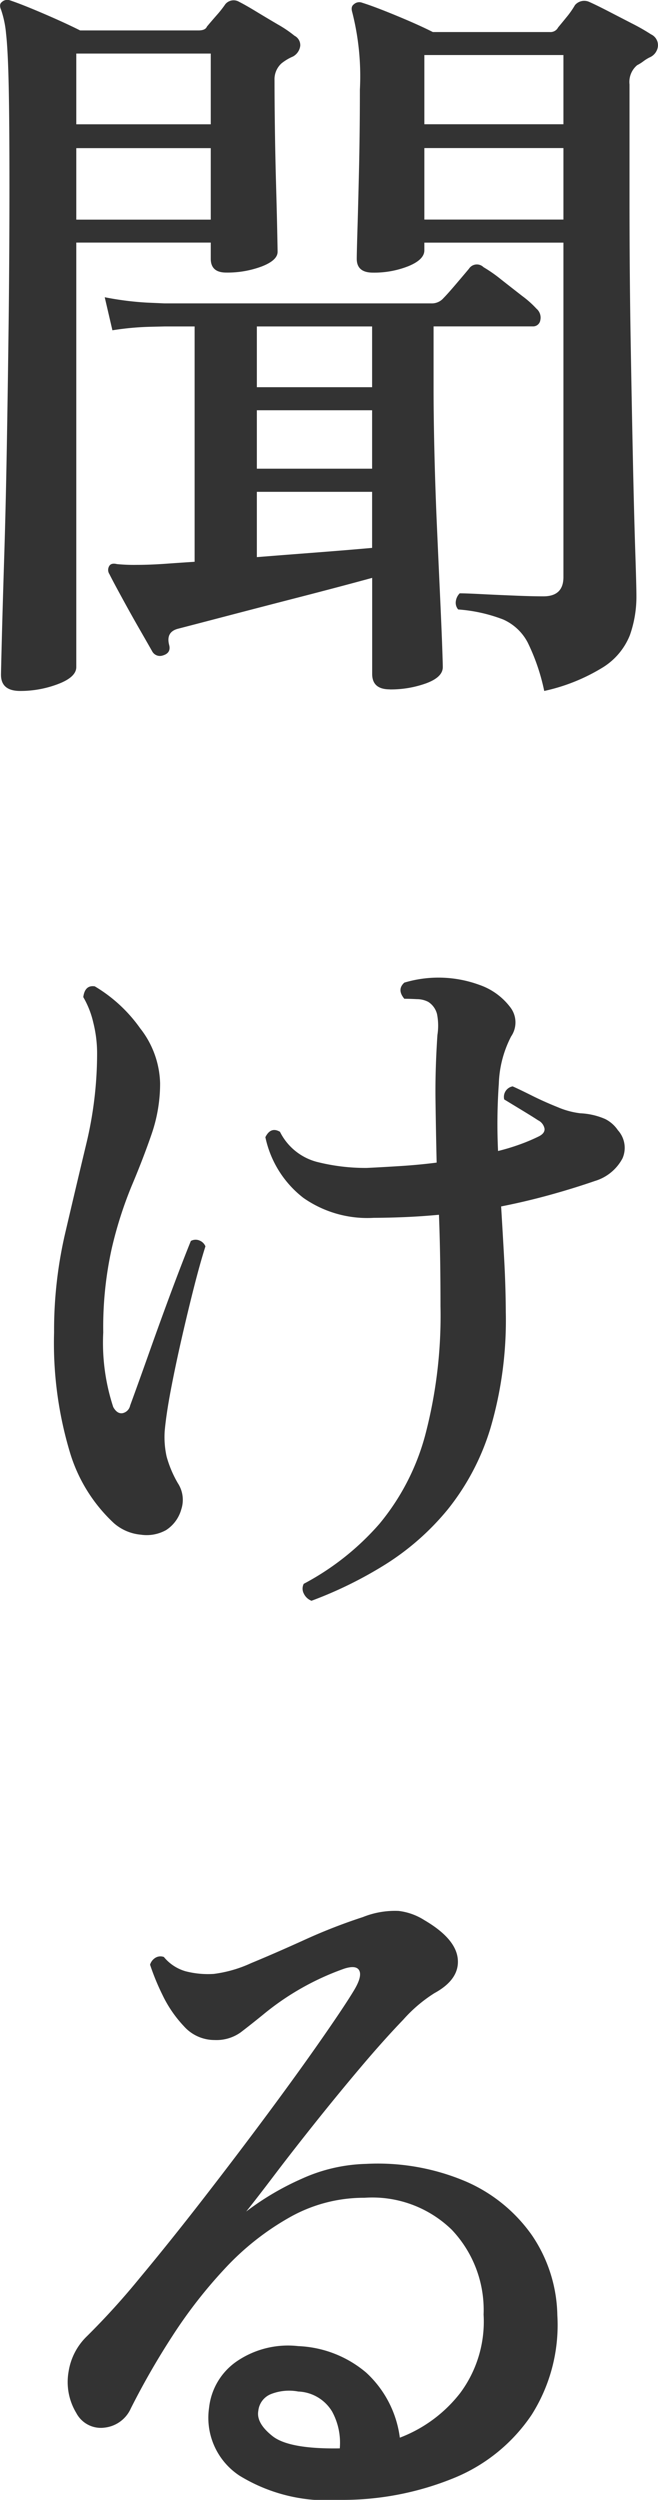 <svg xmlns="http://www.w3.org/2000/svg" width="41.106" height="156.065" viewBox="0 0 41.106 156.065">
  <path id="パス_143162" data-name="パス 143162" d="M37.92,3.456A12.743,12.743,0,0,0,36.888.432a3.185,3.185,0,0,0-1.536-1.44,9.81,9.81,0,0,0-2.808-.624A.644.644,0,0,1,32.4-2.16a.86.86,0,0,1,.24-.48q.384,0,1.32.048T36-2.5q1.1.048,1.872.048,1.248,0,1.248-1.2v-20.88H30.432v.48q0,.576-.984.984a5.782,5.782,0,0,1-2.232.408q-1.008,0-1.008-.864,0-.336.048-1.944t.1-3.912q.048-2.3.048-4.7a16.188,16.188,0,0,0-.48-4.848q-.1-.336.1-.48a.5.5,0,0,1,.528-.1q.768.24,2.16.816T30.96-37.68h7.3a.536.536,0,0,0,.528-.288q.24-.288.552-.672a5.445,5.445,0,0,0,.5-.72.758.758,0,0,1,.912-.192q.432.192,1.176.576l1.488.768a12.674,12.674,0,0,1,1.176.672.749.749,0,0,1,.432.744.861.861,0,0,1-.528.7,2.522,2.522,0,0,0-.384.24,2.522,2.522,0,0,1-.384.24,1.365,1.365,0,0,0-.48,1.2v7.1q0,4.656.072,8.88t.144,7.608q.072,3.384.144,5.568T43.68-2.5a7.219,7.219,0,0,1-.408,2.472,4.2,4.2,0,0,1-1.656,1.992A11.724,11.724,0,0,1,37.92,3.456Zm-32.736,0q-1.2,0-1.2-1.008,0-.192.048-2.088t.144-4.992q.1-3.1.168-6.96t.12-8.112q.048-4.248.048-8.328,0-4.128-.048-6.336T4.3-37.584a6.311,6.311,0,0,0-.312-1.488q-.144-.336.048-.48a.5.5,0,0,1,.528-.1q.72.24,2.064.816t2.3,1.056H16.32q.432,0,.528-.24.24-.288.6-.7a6.837,6.837,0,0,0,.552-.7.673.673,0,0,1,.864-.144q.384.192,1.056.6t1.368.816a7.459,7.459,0,0,1,1.032.7.662.662,0,0,1,.36.624.885.885,0,0,1-.456.672,3.063,3.063,0,0,0-.72.432,1.34,1.34,0,0,0-.432,1.056q0,1.3.024,3.048t.072,3.456q.048,1.7.072,2.88t.024,1.32q0,.528-.984.912a6.1,6.1,0,0,1-2.232.384q-.96,0-.96-.864v-1.008h-8.4v26.5q0,.624-1.128,1.056A6.586,6.586,0,0,1,5.184,3.456Zm23.088-.1q-1.1,0-1.1-.96v-6q-2.112.576-4.44,1.176T18.384-1.3q-2.016.528-3.312.864Q14.256-.24,14.5.624q.1.48-.432.624a.548.548,0,0,1-.624-.24Q13.2.576,12.648-.384t-1.1-1.968q-.552-1.008-.792-1.488a.471.471,0,0,1-.024-.48q.12-.24.5-.144a11.014,11.014,0,0,0,1.224.048q.84,0,1.848-.072t1.776-.12V-19.3H14.208l-1.008.024a17.751,17.751,0,0,0-2.256.216l-.48-2.064a19.173,19.173,0,0,0,2.64.336l1.1.048H30.864a.961.961,0,0,0,.768-.336q.24-.24.792-.888t.792-.936a.59.59,0,0,1,.912-.1,8.949,8.949,0,0,1,1.1.768q.672.528,1.32,1.032a6.2,6.2,0,0,1,.888.792.729.729,0,0,1,.24.72.454.454,0,0,1-.48.384H31.008v3.936q0,1.584.048,3.72T31.2-7.224q.1,2.28.192,4.272T31.536.384q.048,1.344.048,1.584,0,.624-1.032,1.008A6.493,6.493,0,0,1,28.272,3.36Zm2.16-29.328H39.12v-4.464H30.432Zm0-5.952H39.12v-4.32H30.432ZM8.688-25.968h8.4v-4.464h-8.4Zm0-5.952h8.4v-4.416h-8.4ZM19.968-4.9q1.824-.144,3.7-.288t3.5-.288v-3.5h-7.2Zm0-10.608h7.2V-19.3h-7.2Zm0,5.088h7.2v-3.648h-7.2Zm3.408,70.672a.894.894,0,0,1-.48-.456.661.661,0,0,1,0-.6,16.542,16.542,0,0,0,4.728-3.744,14.567,14.567,0,0,0,2.856-5.52,29.3,29.3,0,0,0,.96-8.064q0-1.68-.024-3.072t-.072-2.64q-1.056.1-2.088.144t-1.992.048A6.962,6.962,0,0,1,22.872,35.1,6.471,6.471,0,0,1,20.5,31.312q.336-.672.912-.336a3.6,3.6,0,0,0,2.28,1.872,12.356,12.356,0,0,0,3.144.384q1.008-.048,2.136-.12T31.2,32.9q-.048-2.064-.072-3.936t.12-4.032a3.748,3.748,0,0,0-.024-1.3,1.269,1.269,0,0,0-.552-.768,1.529,1.529,0,0,0-.7-.168q-.456-.024-.792-.024-.48-.576,0-1.008a7.428,7.428,0,0,1,4.7.144,4.082,4.082,0,0,1,1.9,1.368,1.548,1.548,0,0,1,.072,1.848,6.879,6.879,0,0,0-.768,2.952,36,36,0,0,0-.048,4.2,13.536,13.536,0,0,0,1.416-.432,11.386,11.386,0,0,0,1.128-.48q.384-.192.36-.48a.736.736,0,0,0-.408-.528q-.288-.192-.96-.6t-1.152-.7a.668.668,0,0,1,.528-.816q.432.192,1.2.576t1.608.72a5.114,5.114,0,0,0,1.416.384,4.382,4.382,0,0,1,1.56.36,2.1,2.1,0,0,1,.792.7,1.636,1.636,0,0,1,.288,1.752,2.89,2.89,0,0,1-1.728,1.416q-1.392.48-2.88.888t-2.976.7q.1,1.632.192,3.312t.1,3.312a23.869,23.869,0,0,1-.96,7.224A15.072,15.072,0,0,1,31.9,54.544a16.123,16.123,0,0,1-3.888,3.432A25.416,25.416,0,0,1,23.376,60.256ZM14.3,55.84a2.488,2.488,0,0,1-1.584.288,2.953,2.953,0,0,1-1.68-.72,9.923,9.923,0,0,1-2.76-4.464A23.732,23.732,0,0,1,7.3,43.5a26.761,26.761,0,0,1,.672-6.1q.672-2.88,1.344-5.688a24.154,24.154,0,0,0,.672-5.64,7.89,7.89,0,0,0-.24-1.92,5.636,5.636,0,0,0-.624-1.584q.1-.768.72-.672a9.266,9.266,0,0,1,2.832,2.616,5.777,5.777,0,0,1,1.248,3.432,9.679,9.679,0,0,1-.528,3.168q-.528,1.536-1.248,3.24A25.06,25.06,0,0,0,10.9,38.272a22.726,22.726,0,0,0-.528,5.232,12.85,12.85,0,0,0,.624,4.656q.24.432.576.384a.612.612,0,0,0,.48-.48q.528-1.44,1.2-3.336t1.368-3.768q.7-1.872,1.224-3.168a.613.613,0,0,1,.552-.024.661.661,0,0,1,.36.36q-.336,1.056-.72,2.568t-.768,3.192q-.384,1.68-.672,3.192t-.384,2.568a5.624,5.624,0,0,0,.12,1.608,6.977,6.977,0,0,0,.7,1.656,1.9,1.9,0,0,1,.216,1.632A2.26,2.26,0,0,1,14.3,55.84Zm10.848,60.544a10.463,10.463,0,0,1-6.264-1.512,4.322,4.322,0,0,1-1.9-4.248,4.039,4.039,0,0,1,1.68-2.856,5.676,5.676,0,0,1,3.888-.984,6.993,6.993,0,0,1,4.248,1.656A6.671,6.671,0,0,1,28.9,112.5a8.659,8.659,0,0,0,3.768-2.784,7.469,7.469,0,0,0,1.464-4.9,7.27,7.27,0,0,0-1.992-5.3,7.117,7.117,0,0,0-5.448-1.992,9.421,9.421,0,0,0-4.68,1.224A16.653,16.653,0,0,0,18,101.912a29.889,29.889,0,0,0-3.312,4.248,47.48,47.48,0,0,0-2.592,4.512,2.041,2.041,0,0,1-1.632,1.2,1.732,1.732,0,0,1-1.776-.912,3.733,3.733,0,0,1-.48-2.592A3.892,3.892,0,0,1,9.36,106.16a46.339,46.339,0,0,0,3.288-3.624q1.9-2.28,3.984-4.968t4.008-5.28Q22.56,89.7,24,87.632t2.016-3.024q.528-.864.36-1.248t-.936-.144a16.658,16.658,0,0,0-5.088,2.88q-.768.624-1.392,1.1a2.6,2.6,0,0,1-1.632.48,2.558,2.558,0,0,1-1.92-.864,7.656,7.656,0,0,1-1.344-1.968,14.6,14.6,0,0,1-.768-1.872.766.766,0,0,1,.336-.432.608.608,0,0,1,.528-.048,2.727,2.727,0,0,0,1.344.888,5.591,5.591,0,0,0,1.776.168,7.956,7.956,0,0,0,2.328-.672q1.512-.624,3.36-1.464A34.467,34.467,0,0,1,26.592,80a5.363,5.363,0,0,1,2.232-.384,3.828,3.828,0,0,1,1.608.576q1.968,1.152,2.088,2.424t-1.464,2.136a9.056,9.056,0,0,0-1.944,1.656q-1.224,1.272-2.664,2.976t-2.856,3.48q-1.416,1.776-2.544,3.264T19.3,98.384a17.123,17.123,0,0,1,3.456-2.04,10.3,10.3,0,0,1,4.032-.936,14.047,14.047,0,0,1,6.24,1.1,9.8,9.8,0,0,1,4.128,3.36,9.151,9.151,0,0,1,1.584,4.992,10.47,10.47,0,0,1-1.608,6.216,10.728,10.728,0,0,1-4.776,3.912A18.388,18.388,0,0,1,25.152,116.384Zm0-3.216a4.06,4.06,0,0,0-.48-2.3,2.583,2.583,0,0,0-2.112-1.248,3.1,3.1,0,0,0-1.728.168,1.261,1.261,0,0,0-.768,1.032q-.144.768.888,1.584T25.152,113.168Z" transform="translate(-3.922 39.68)" fill="#333"/>
</svg>
